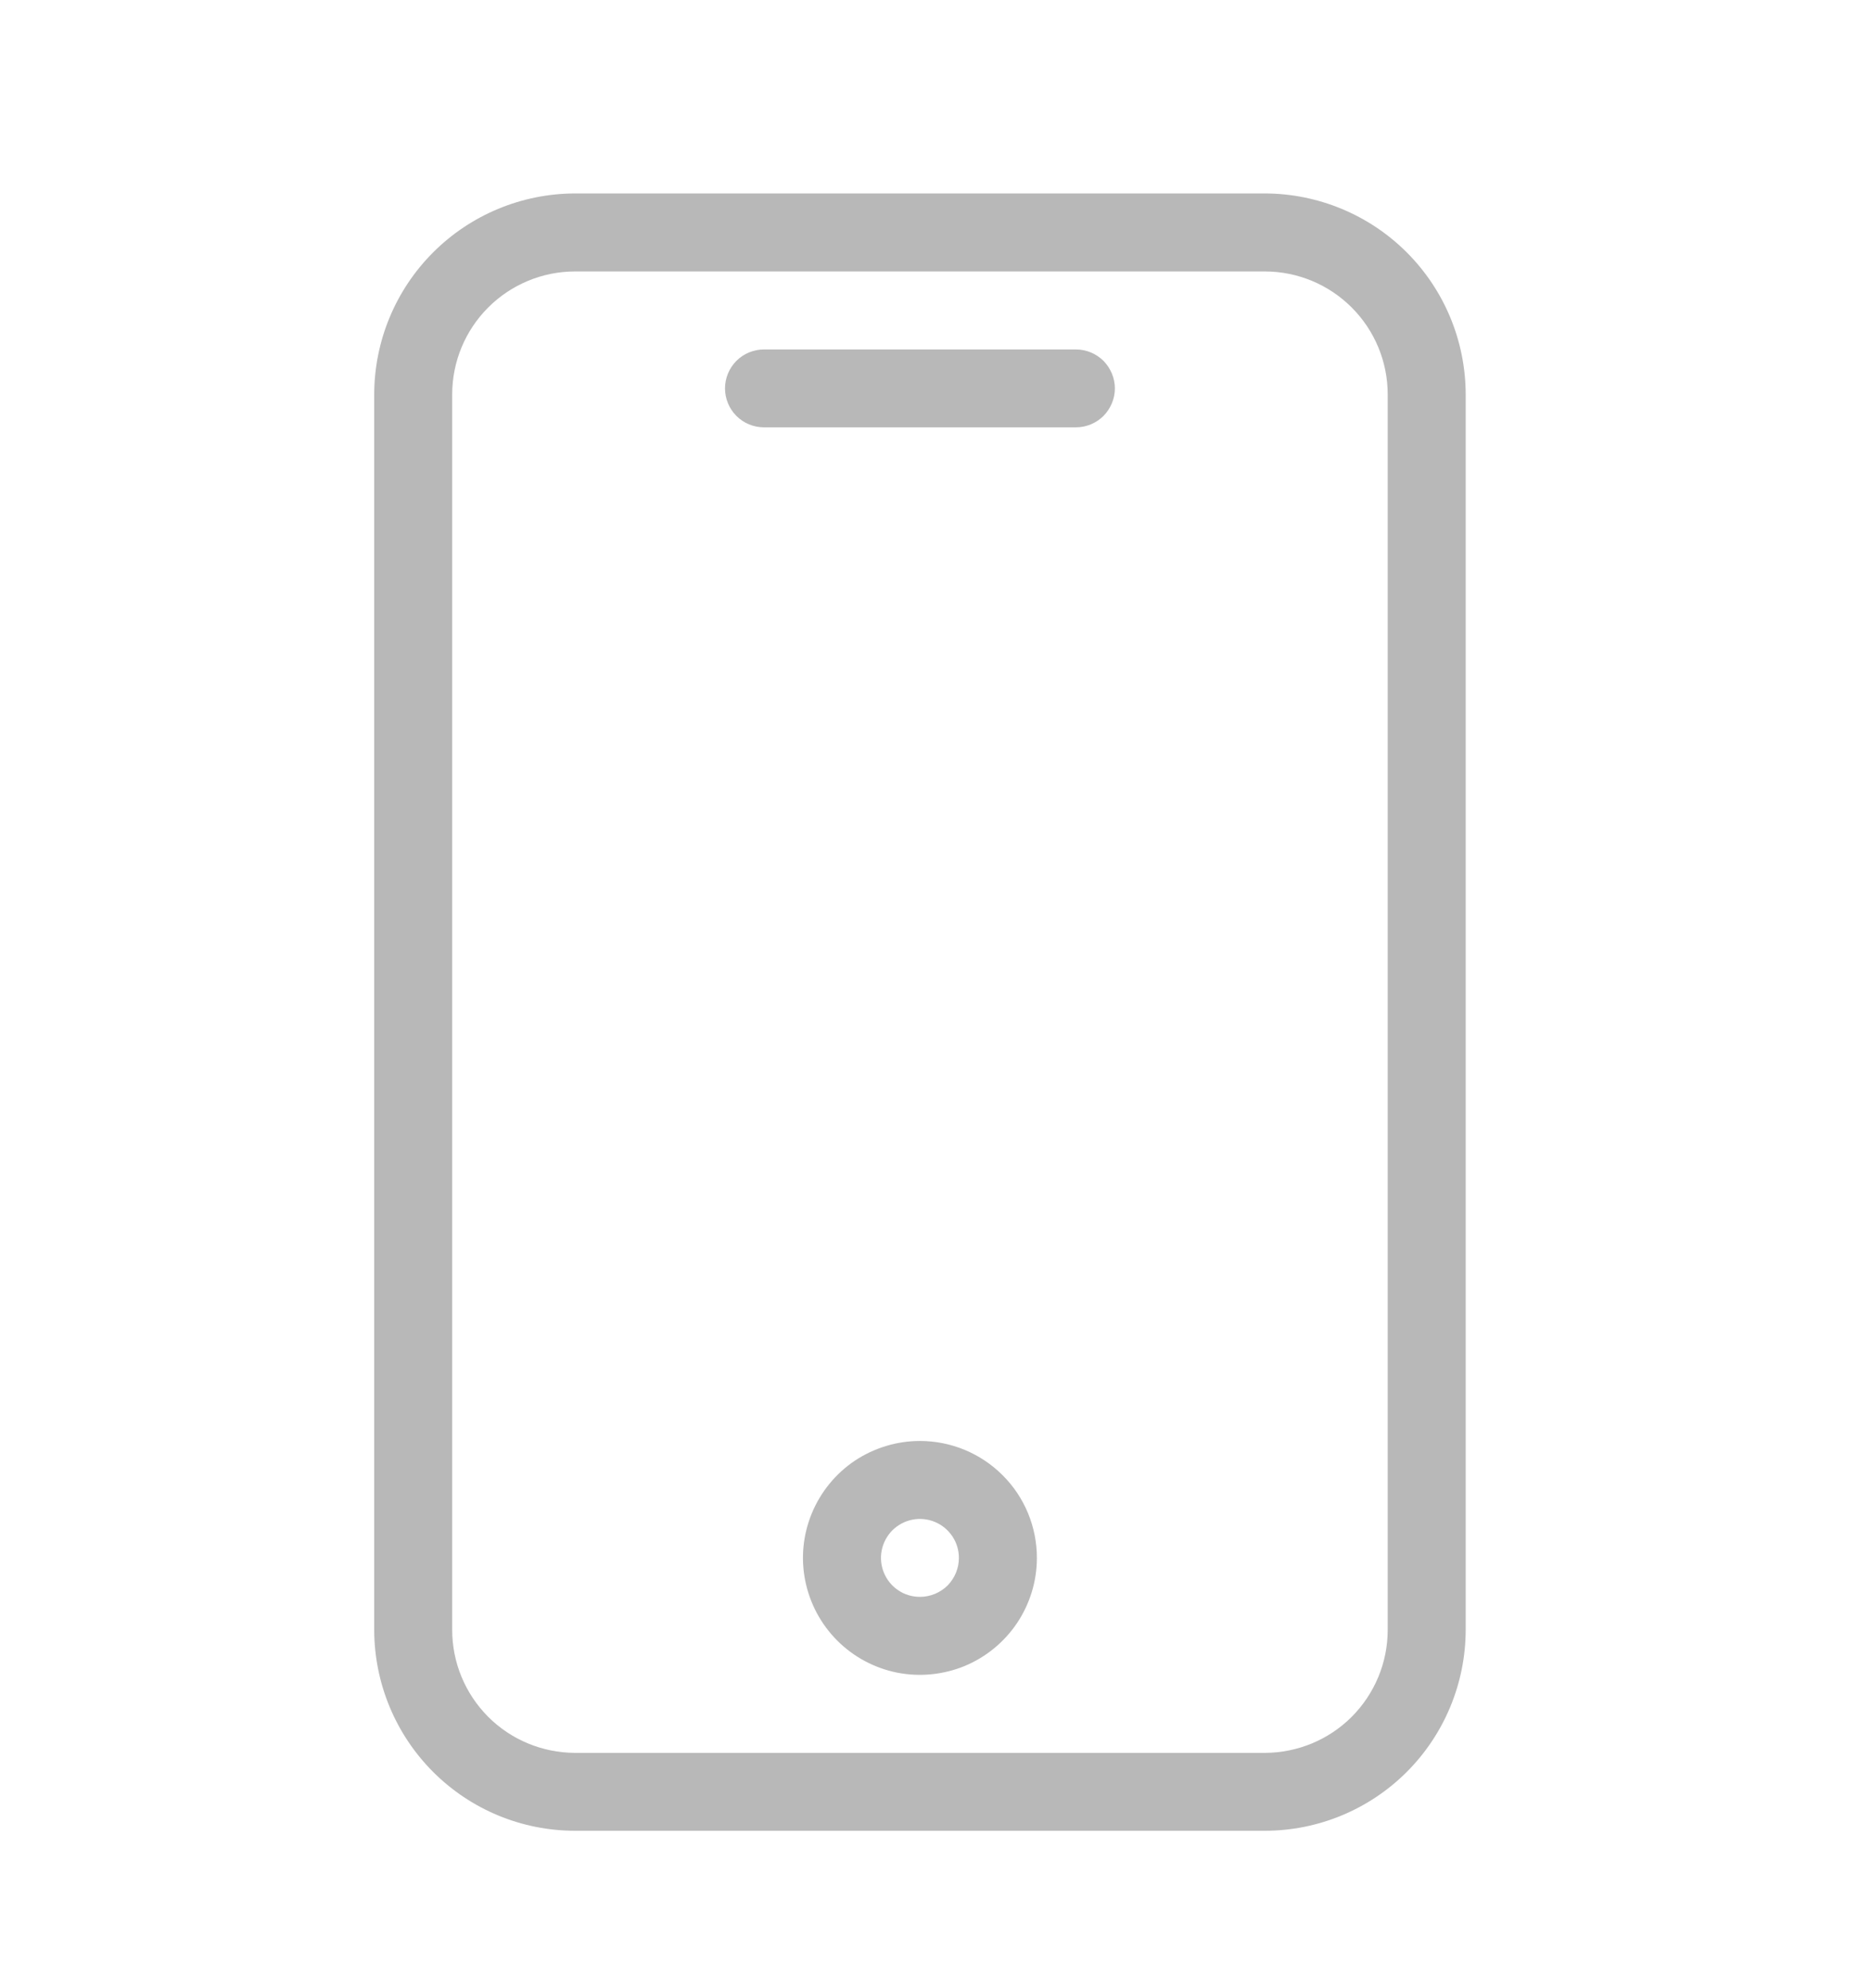 <svg width="16" height="17" viewBox="0 0 16 17" fill="none" xmlns="http://www.w3.org/2000/svg">
<g id="Frame">
<g id="Group">
<path id="Vector" d="M10.816 1.654H4.918C4.462 1.655 4.026 1.836 3.704 2.158C3.382 2.48 3.201 2.916 3.2 3.372V13.937C3.201 14.392 3.382 14.829 3.704 15.151C4.026 15.473 4.462 15.654 4.918 15.654H10.816C11.271 15.654 11.708 15.473 12.03 15.151C12.352 14.829 12.533 14.392 12.534 13.937V3.372C12.533 2.916 12.352 2.48 12.03 2.158C11.708 1.836 11.271 1.655 10.816 1.654ZM11.867 13.937C11.867 14.216 11.756 14.482 11.559 14.68C11.362 14.877 11.095 14.987 10.816 14.988H4.918C4.639 14.987 4.372 14.877 4.175 14.68C3.978 14.482 3.867 14.216 3.867 13.937V3.372C3.867 3.093 3.978 2.826 4.175 2.629C4.372 2.432 4.639 2.321 4.918 2.321H10.816C11.095 2.321 11.362 2.432 11.559 2.629C11.756 2.826 11.867 3.093 11.867 3.372V13.937Z" fill="#B8B8B8"/>
<path id="Vector_2" d="M9.2 2.988H6.534C6.445 2.988 6.36 3.023 6.298 3.085C6.235 3.148 6.2 3.233 6.2 3.321C6.2 3.409 6.235 3.494 6.298 3.557C6.36 3.619 6.445 3.654 6.534 3.654H9.2C9.289 3.654 9.373 3.619 9.436 3.557C9.498 3.494 9.534 3.409 9.534 3.321C9.534 3.233 9.498 3.148 9.436 3.085C9.373 3.023 9.289 2.988 9.2 2.988ZM7.867 12.321C7.669 12.321 7.476 12.38 7.311 12.489C7.147 12.599 7.019 12.755 6.943 12.938C6.867 13.121 6.847 13.322 6.886 13.516C6.925 13.71 7.02 13.888 7.16 14.028C7.3 14.168 7.478 14.263 7.672 14.302C7.866 14.34 8.067 14.32 8.25 14.245C8.432 14.169 8.588 14.041 8.698 13.877C8.808 13.712 8.867 13.519 8.867 13.321C8.867 13.056 8.762 12.801 8.574 12.614C8.386 12.426 8.132 12.321 7.867 12.321ZM7.867 13.654C7.801 13.654 7.736 13.635 7.682 13.598C7.627 13.562 7.584 13.509 7.559 13.448C7.534 13.388 7.527 13.321 7.54 13.256C7.553 13.191 7.585 13.132 7.631 13.085C7.678 13.039 7.737 13.007 7.802 12.994C7.866 12.981 7.934 12.988 7.994 13.013C8.055 13.038 8.107 13.081 8.144 13.136C8.181 13.191 8.2 13.255 8.2 13.321C8.2 13.409 8.165 13.494 8.103 13.557C8.04 13.619 7.955 13.654 7.867 13.654Z" fill="#B8B8B8"/>
</g>
</g>
</svg>
